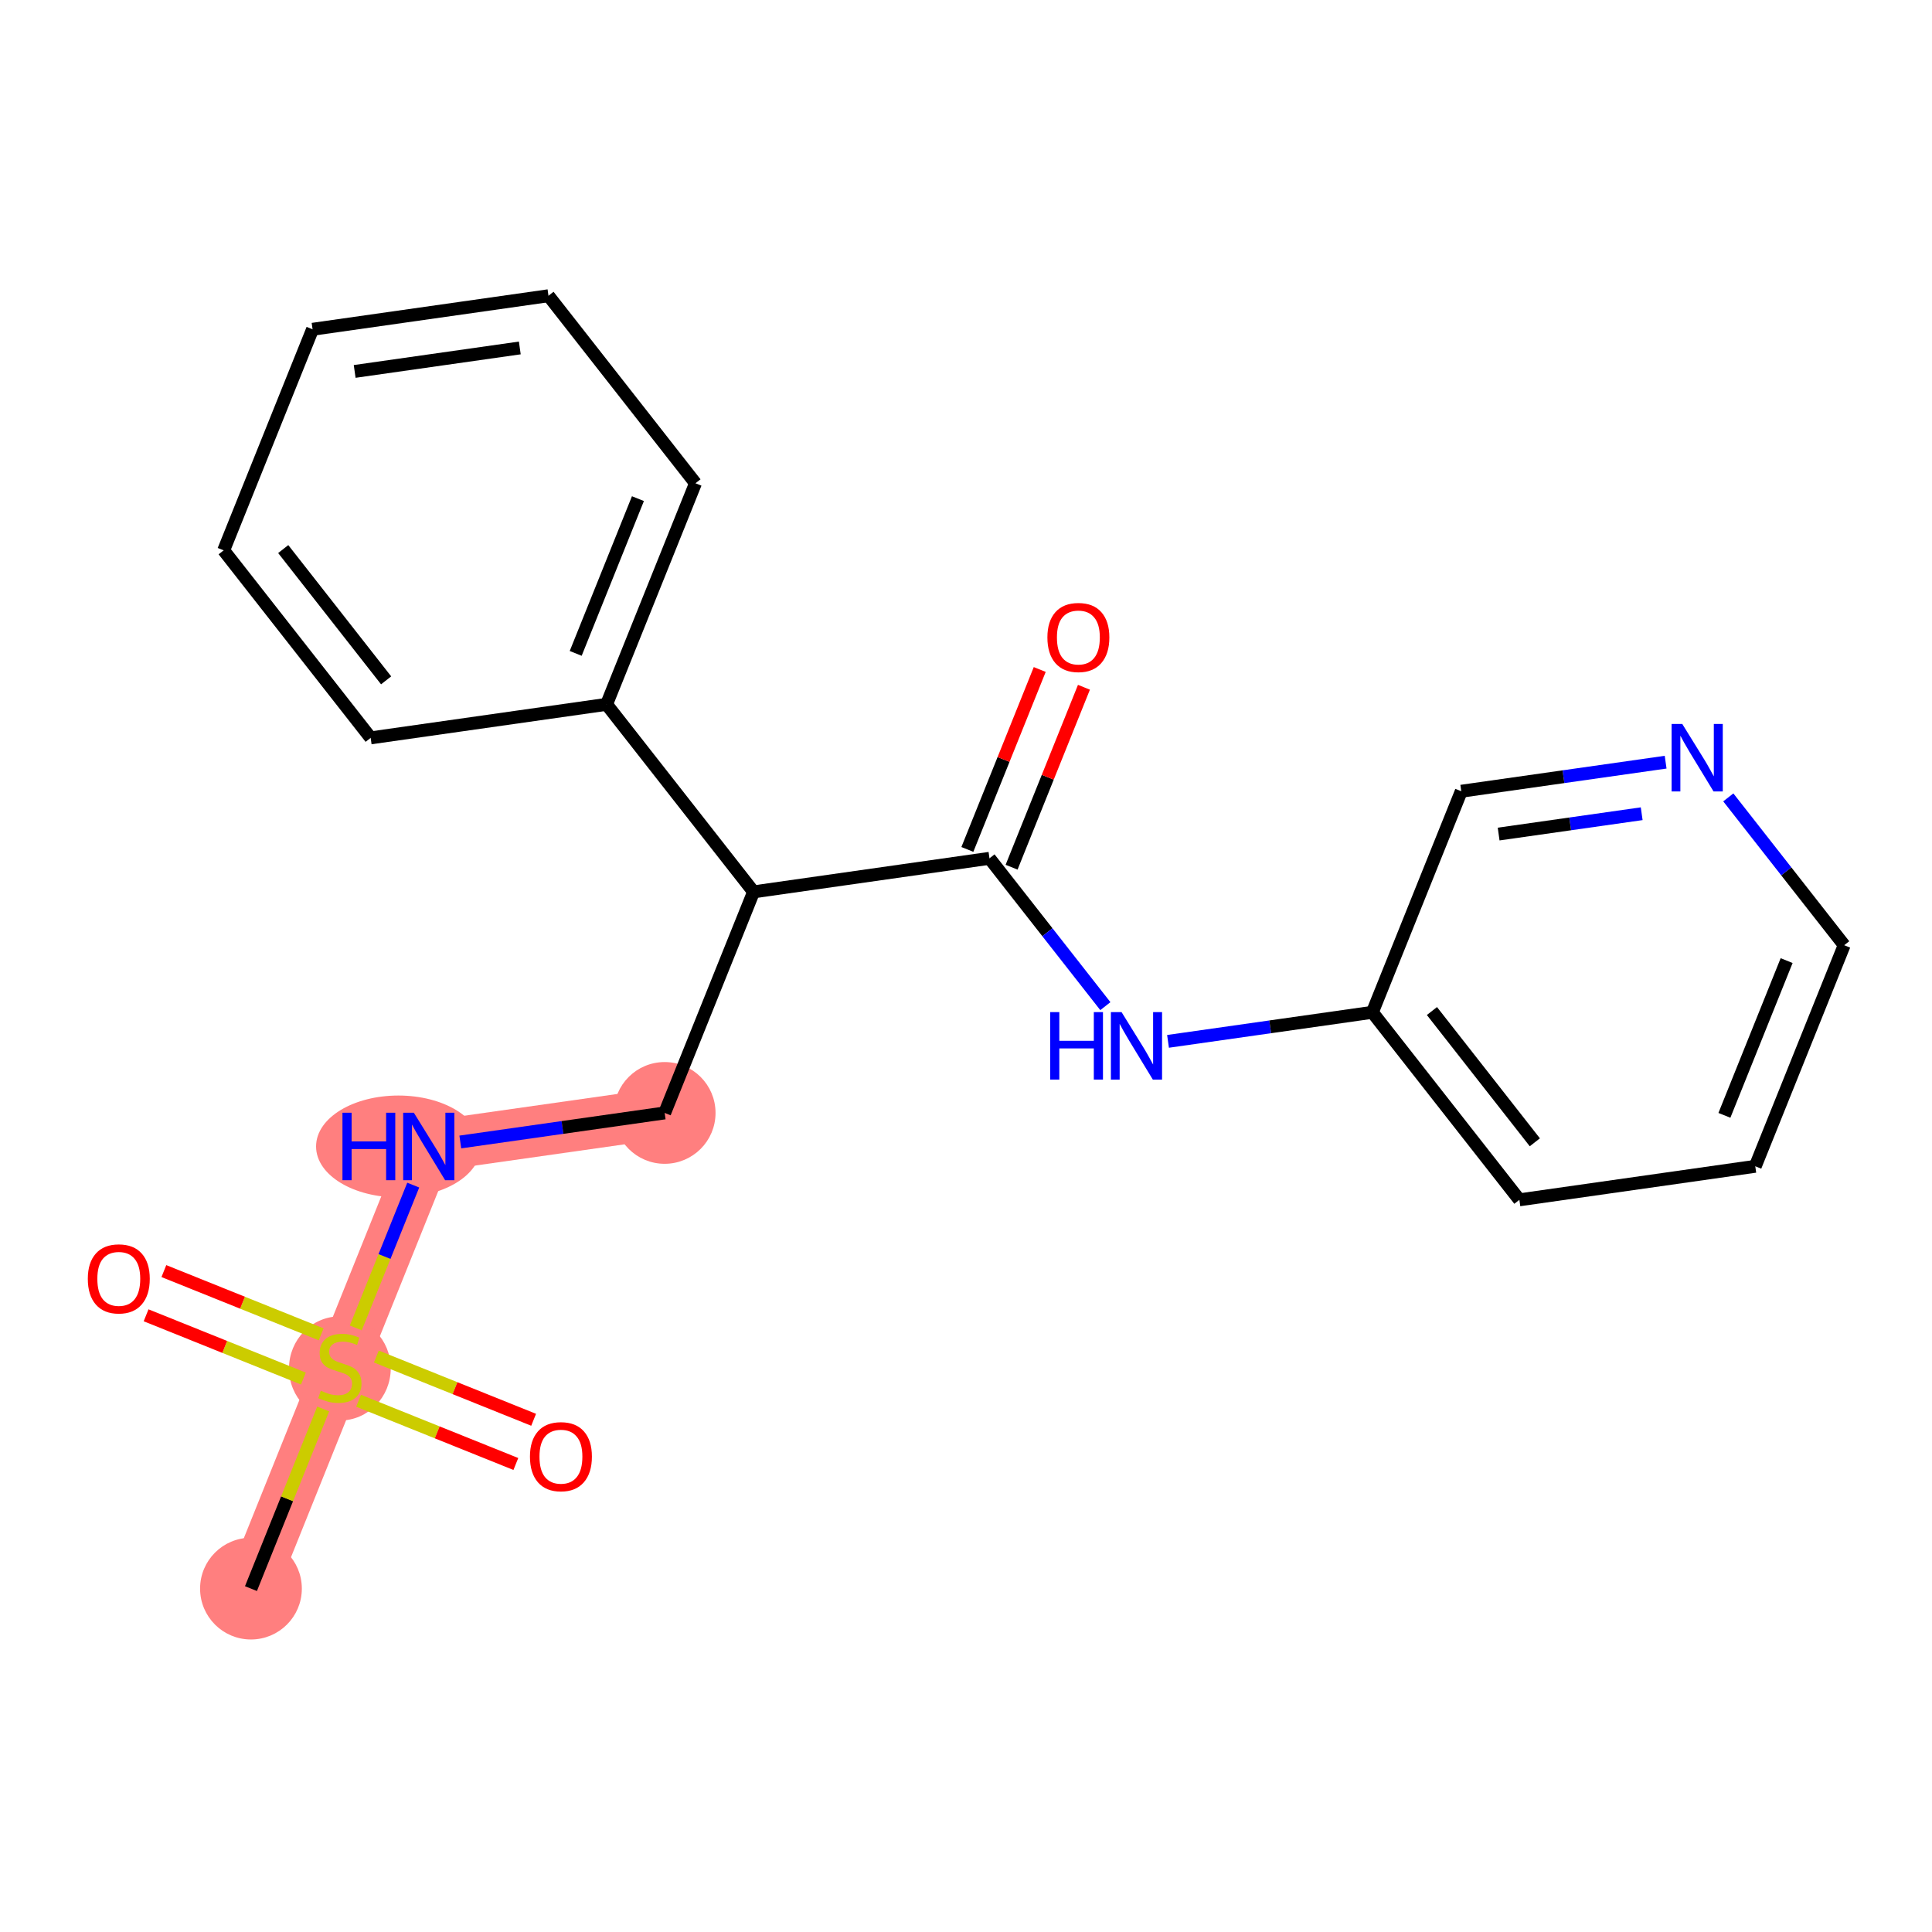 <?xml version='1.0' encoding='iso-8859-1'?>
<svg version='1.1' baseProfile='full'
              xmlns='http://www.w3.org/2000/svg'
                      xmlns:rdkit='http://www.rdkit.org/xml'
                      xmlns:xlink='http://www.w3.org/1999/xlink'
                  xml:space='preserve'
width='300px' height='300px' viewBox='0 0 300 300'>
<!-- END OF HEADER -->
<rect style='opacity:1.0;fill:#FFFFFF;stroke:none' width='300' height='300' x='0' y='0'> </rect>
<rect style='opacity:1.0;fill:#FFFFFF;stroke:none' width='300' height='300' x='0' y='0'> </rect>
<path d='M 38.969,246.678 L 52.774,212.351' style='fill:none;fill-rule:evenodd;stroke:#FF7F7F;stroke-width:7.9px;stroke-linecap:butt;stroke-linejoin:miter;stroke-opacity:1' />
<path d='M 52.774,212.351 L 66.579,178.023' style='fill:none;fill-rule:evenodd;stroke:#FF7F7F;stroke-width:7.9px;stroke-linecap:butt;stroke-linejoin:miter;stroke-opacity:1' />
<path d='M 66.579,178.023 L 103.209,172.815' style='fill:none;fill-rule:evenodd;stroke:#FF7F7F;stroke-width:7.9px;stroke-linecap:butt;stroke-linejoin:miter;stroke-opacity:1' />
<ellipse cx='38.969' cy='246.678' rx='7.4' ry='7.4'  style='fill:#FF7F7F;fill-rule:evenodd;stroke:#FF7F7F;stroke-width:1.0px;stroke-linecap:butt;stroke-linejoin:miter;stroke-opacity:1' />
<ellipse cx='52.774' cy='212.491' rx='7.4' ry='7.587'  style='fill:#FF7F7F;fill-rule:evenodd;stroke:#FF7F7F;stroke-width:1.0px;stroke-linecap:butt;stroke-linejoin:miter;stroke-opacity:1' />
<ellipse cx='61.865' cy='178.023' rx='12.286' ry='7.409'  style='fill:#FF7F7F;fill-rule:evenodd;stroke:#FF7F7F;stroke-width:1.0px;stroke-linecap:butt;stroke-linejoin:miter;stroke-opacity:1' />
<ellipse cx='103.209' cy='172.815' rx='7.4' ry='7.4'  style='fill:#FF7F7F;fill-rule:evenodd;stroke:#FF7F7F;stroke-width:1.0px;stroke-linecap:butt;stroke-linejoin:miter;stroke-opacity:1' />
<path class='bond-0 atom-0 atom-1' d='M 38.969,246.678 L 44.578,232.73' style='fill:none;fill-rule:evenodd;stroke:#000000;stroke-width:2.0px;stroke-linecap:butt;stroke-linejoin:miter;stroke-opacity:1' />
<path class='bond-0 atom-0 atom-1' d='M 44.578,232.73 L 50.188,218.781' style='fill:none;fill-rule:evenodd;stroke:#CCCC00;stroke-width:2.0px;stroke-linecap:butt;stroke-linejoin:miter;stroke-opacity:1' />
<path class='bond-1 atom-1 atom-2' d='M 55.678,217.506 L 67.889,222.417' style='fill:none;fill-rule:evenodd;stroke:#CCCC00;stroke-width:2.0px;stroke-linecap:butt;stroke-linejoin:miter;stroke-opacity:1' />
<path class='bond-1 atom-1 atom-2' d='M 67.889,222.417 L 80.101,227.328' style='fill:none;fill-rule:evenodd;stroke:#FF0000;stroke-width:2.0px;stroke-linecap:butt;stroke-linejoin:miter;stroke-opacity:1' />
<path class='bond-1 atom-1 atom-2' d='M 58.439,210.641 L 70.65,215.552' style='fill:none;fill-rule:evenodd;stroke:#CCCC00;stroke-width:2.0px;stroke-linecap:butt;stroke-linejoin:miter;stroke-opacity:1' />
<path class='bond-1 atom-1 atom-2' d='M 70.65,215.552 L 82.862,220.463' style='fill:none;fill-rule:evenodd;stroke:#FF0000;stroke-width:2.0px;stroke-linecap:butt;stroke-linejoin:miter;stroke-opacity:1' />
<path class='bond-2 atom-1 atom-3' d='M 49.87,207.195 L 37.658,202.284' style='fill:none;fill-rule:evenodd;stroke:#CCCC00;stroke-width:2.0px;stroke-linecap:butt;stroke-linejoin:miter;stroke-opacity:1' />
<path class='bond-2 atom-1 atom-3' d='M 37.658,202.284 L 25.446,197.373' style='fill:none;fill-rule:evenodd;stroke:#FF0000;stroke-width:2.0px;stroke-linecap:butt;stroke-linejoin:miter;stroke-opacity:1' />
<path class='bond-2 atom-1 atom-3' d='M 47.109,214.06 L 34.897,209.149' style='fill:none;fill-rule:evenodd;stroke:#CCCC00;stroke-width:2.0px;stroke-linecap:butt;stroke-linejoin:miter;stroke-opacity:1' />
<path class='bond-2 atom-1 atom-3' d='M 34.897,209.149 L 22.685,204.238' style='fill:none;fill-rule:evenodd;stroke:#FF0000;stroke-width:2.0px;stroke-linecap:butt;stroke-linejoin:miter;stroke-opacity:1' />
<path class='bond-3 atom-1 atom-4' d='M 55.247,206.201 L 59.706,195.112' style='fill:none;fill-rule:evenodd;stroke:#CCCC00;stroke-width:2.0px;stroke-linecap:butt;stroke-linejoin:miter;stroke-opacity:1' />
<path class='bond-3 atom-1 atom-4' d='M 59.706,195.112 L 64.166,184.022' style='fill:none;fill-rule:evenodd;stroke:#0000FF;stroke-width:2.0px;stroke-linecap:butt;stroke-linejoin:miter;stroke-opacity:1' />
<path class='bond-4 atom-4 atom-5' d='M 71.477,177.327 L 87.343,175.071' style='fill:none;fill-rule:evenodd;stroke:#0000FF;stroke-width:2.0px;stroke-linecap:butt;stroke-linejoin:miter;stroke-opacity:1' />
<path class='bond-4 atom-4 atom-5' d='M 87.343,175.071 L 103.209,172.815' style='fill:none;fill-rule:evenodd;stroke:#000000;stroke-width:2.0px;stroke-linecap:butt;stroke-linejoin:miter;stroke-opacity:1' />
<path class='bond-5 atom-5 atom-6' d='M 103.209,172.815 L 117.014,138.488' style='fill:none;fill-rule:evenodd;stroke:#000000;stroke-width:2.0px;stroke-linecap:butt;stroke-linejoin:miter;stroke-opacity:1' />
<path class='bond-6 atom-6 atom-7' d='M 117.014,138.488 L 153.645,133.279' style='fill:none;fill-rule:evenodd;stroke:#000000;stroke-width:2.0px;stroke-linecap:butt;stroke-linejoin:miter;stroke-opacity:1' />
<path class='bond-15 atom-6 atom-16' d='M 117.014,138.488 L 94.188,109.369' style='fill:none;fill-rule:evenodd;stroke:#000000;stroke-width:2.0px;stroke-linecap:butt;stroke-linejoin:miter;stroke-opacity:1' />
<path class='bond-7 atom-7 atom-8' d='M 157.078,134.66 L 162.696,120.689' style='fill:none;fill-rule:evenodd;stroke:#000000;stroke-width:2.0px;stroke-linecap:butt;stroke-linejoin:miter;stroke-opacity:1' />
<path class='bond-7 atom-7 atom-8' d='M 162.696,120.689 L 168.315,106.718' style='fill:none;fill-rule:evenodd;stroke:#FF0000;stroke-width:2.0px;stroke-linecap:butt;stroke-linejoin:miter;stroke-opacity:1' />
<path class='bond-7 atom-7 atom-8' d='M 150.212,131.899 L 155.831,117.928' style='fill:none;fill-rule:evenodd;stroke:#000000;stroke-width:2.0px;stroke-linecap:butt;stroke-linejoin:miter;stroke-opacity:1' />
<path class='bond-7 atom-7 atom-8' d='M 155.831,117.928 L 161.449,103.957' style='fill:none;fill-rule:evenodd;stroke:#FF0000;stroke-width:2.0px;stroke-linecap:butt;stroke-linejoin:miter;stroke-opacity:1' />
<path class='bond-8 atom-7 atom-9' d='M 153.645,133.279 L 162.642,144.757' style='fill:none;fill-rule:evenodd;stroke:#000000;stroke-width:2.0px;stroke-linecap:butt;stroke-linejoin:miter;stroke-opacity:1' />
<path class='bond-8 atom-7 atom-9' d='M 162.642,144.757 L 171.639,156.234' style='fill:none;fill-rule:evenodd;stroke:#0000FF;stroke-width:2.0px;stroke-linecap:butt;stroke-linejoin:miter;stroke-opacity:1' />
<path class='bond-9 atom-9 atom-10' d='M 181.37,161.702 L 197.236,159.446' style='fill:none;fill-rule:evenodd;stroke:#0000FF;stroke-width:2.0px;stroke-linecap:butt;stroke-linejoin:miter;stroke-opacity:1' />
<path class='bond-9 atom-9 atom-10' d='M 197.236,159.446 L 213.102,157.19' style='fill:none;fill-rule:evenodd;stroke:#000000;stroke-width:2.0px;stroke-linecap:butt;stroke-linejoin:miter;stroke-opacity:1' />
<path class='bond-10 atom-10 atom-11' d='M 213.102,157.19 L 235.928,186.309' style='fill:none;fill-rule:evenodd;stroke:#000000;stroke-width:2.0px;stroke-linecap:butt;stroke-linejoin:miter;stroke-opacity:1' />
<path class='bond-10 atom-10 atom-11' d='M 222.35,156.993 L 238.328,177.376' style='fill:none;fill-rule:evenodd;stroke:#000000;stroke-width:2.0px;stroke-linecap:butt;stroke-linejoin:miter;stroke-opacity:1' />
<path class='bond-21 atom-15 atom-10' d='M 226.907,122.863 L 213.102,157.19' style='fill:none;fill-rule:evenodd;stroke:#000000;stroke-width:2.0px;stroke-linecap:butt;stroke-linejoin:miter;stroke-opacity:1' />
<path class='bond-11 atom-11 atom-12' d='M 235.928,186.309 L 272.559,181.101' style='fill:none;fill-rule:evenodd;stroke:#000000;stroke-width:2.0px;stroke-linecap:butt;stroke-linejoin:miter;stroke-opacity:1' />
<path class='bond-12 atom-12 atom-13' d='M 272.559,181.101 L 286.364,146.773' style='fill:none;fill-rule:evenodd;stroke:#000000;stroke-width:2.0px;stroke-linecap:butt;stroke-linejoin:miter;stroke-opacity:1' />
<path class='bond-12 atom-12 atom-13' d='M 267.764,173.191 L 277.427,149.162' style='fill:none;fill-rule:evenodd;stroke:#000000;stroke-width:2.0px;stroke-linecap:butt;stroke-linejoin:miter;stroke-opacity:1' />
<path class='bond-13 atom-13 atom-14' d='M 286.364,146.773 L 277.367,135.296' style='fill:none;fill-rule:evenodd;stroke:#000000;stroke-width:2.0px;stroke-linecap:butt;stroke-linejoin:miter;stroke-opacity:1' />
<path class='bond-13 atom-13 atom-14' d='M 277.367,135.296 L 268.37,123.818' style='fill:none;fill-rule:evenodd;stroke:#0000FF;stroke-width:2.0px;stroke-linecap:butt;stroke-linejoin:miter;stroke-opacity:1' />
<path class='bond-14 atom-14 atom-15' d='M 258.639,118.351 L 242.773,120.607' style='fill:none;fill-rule:evenodd;stroke:#0000FF;stroke-width:2.0px;stroke-linecap:butt;stroke-linejoin:miter;stroke-opacity:1' />
<path class='bond-14 atom-14 atom-15' d='M 242.773,120.607 L 226.907,122.863' style='fill:none;fill-rule:evenodd;stroke:#000000;stroke-width:2.0px;stroke-linecap:butt;stroke-linejoin:miter;stroke-opacity:1' />
<path class='bond-14 atom-14 atom-15' d='M 254.921,126.354 L 243.815,127.933' style='fill:none;fill-rule:evenodd;stroke:#0000FF;stroke-width:2.0px;stroke-linecap:butt;stroke-linejoin:miter;stroke-opacity:1' />
<path class='bond-14 atom-14 atom-15' d='M 243.815,127.933 L 232.708,129.512' style='fill:none;fill-rule:evenodd;stroke:#000000;stroke-width:2.0px;stroke-linecap:butt;stroke-linejoin:miter;stroke-opacity:1' />
<path class='bond-16 atom-16 atom-17' d='M 94.188,109.369 L 107.993,75.041' style='fill:none;fill-rule:evenodd;stroke:#000000;stroke-width:2.0px;stroke-linecap:butt;stroke-linejoin:miter;stroke-opacity:1' />
<path class='bond-16 atom-16 atom-17' d='M 89.394,101.458 L 99.057,77.429' style='fill:none;fill-rule:evenodd;stroke:#000000;stroke-width:2.0px;stroke-linecap:butt;stroke-linejoin:miter;stroke-opacity:1' />
<path class='bond-22 atom-21 atom-16' d='M 57.557,114.577 L 94.188,109.369' style='fill:none;fill-rule:evenodd;stroke:#000000;stroke-width:2.0px;stroke-linecap:butt;stroke-linejoin:miter;stroke-opacity:1' />
<path class='bond-17 atom-17 atom-18' d='M 107.993,75.041 L 85.167,45.922' style='fill:none;fill-rule:evenodd;stroke:#000000;stroke-width:2.0px;stroke-linecap:butt;stroke-linejoin:miter;stroke-opacity:1' />
<path class='bond-18 atom-18 atom-19' d='M 85.167,45.922 L 48.536,51.13' style='fill:none;fill-rule:evenodd;stroke:#000000;stroke-width:2.0px;stroke-linecap:butt;stroke-linejoin:miter;stroke-opacity:1' />
<path class='bond-18 atom-18 atom-19' d='M 80.714,54.029 L 55.073,57.675' style='fill:none;fill-rule:evenodd;stroke:#000000;stroke-width:2.0px;stroke-linecap:butt;stroke-linejoin:miter;stroke-opacity:1' />
<path class='bond-19 atom-19 atom-20' d='M 48.536,51.13 L 34.731,85.458' style='fill:none;fill-rule:evenodd;stroke:#000000;stroke-width:2.0px;stroke-linecap:butt;stroke-linejoin:miter;stroke-opacity:1' />
<path class='bond-20 atom-20 atom-21' d='M 34.731,85.458 L 57.557,114.577' style='fill:none;fill-rule:evenodd;stroke:#000000;stroke-width:2.0px;stroke-linecap:butt;stroke-linejoin:miter;stroke-opacity:1' />
<path class='bond-20 atom-20 atom-21' d='M 43.979,85.26 L 59.957,105.644' style='fill:none;fill-rule:evenodd;stroke:#000000;stroke-width:2.0px;stroke-linecap:butt;stroke-linejoin:miter;stroke-opacity:1' />
<path  class='atom-1' d='M 49.814 215.947
Q 49.932 215.991, 50.42 216.199
Q 50.909 216.406, 51.442 216.539
Q 51.989 216.657, 52.522 216.657
Q 53.514 216.657, 54.091 216.184
Q 54.668 215.695, 54.668 214.852
Q 54.668 214.275, 54.372 213.919
Q 54.091 213.564, 53.647 213.372
Q 53.203 213.18, 52.463 212.958
Q 51.531 212.676, 50.968 212.41
Q 50.42 212.144, 50.021 211.581
Q 49.636 211.019, 49.636 210.072
Q 49.636 208.754, 50.524 207.94
Q 51.427 207.126, 53.203 207.126
Q 54.416 207.126, 55.793 207.704
L 55.452 208.843
Q 54.194 208.325, 53.247 208.325
Q 52.226 208.325, 51.664 208.754
Q 51.101 209.169, 51.116 209.894
Q 51.116 210.456, 51.397 210.797
Q 51.693 211.137, 52.108 211.33
Q 52.537 211.522, 53.247 211.744
Q 54.194 212.04, 54.757 212.336
Q 55.319 212.632, 55.719 213.239
Q 56.133 213.831, 56.133 214.852
Q 56.133 216.302, 55.156 217.087
Q 54.194 217.856, 52.581 217.856
Q 51.649 217.856, 50.938 217.649
Q 50.243 217.457, 49.414 217.116
L 49.814 215.947
' fill='#CCCC00'/>
<path  class='atom-2' d='M 82.291 226.185
Q 82.291 223.669, 83.534 222.263
Q 84.778 220.857, 87.101 220.857
Q 89.425 220.857, 90.668 222.263
Q 91.911 223.669, 91.911 226.185
Q 91.911 228.731, 90.653 230.181
Q 89.395 231.617, 87.101 231.617
Q 84.792 231.617, 83.534 230.181
Q 82.291 228.746, 82.291 226.185
M 87.101 230.433
Q 88.699 230.433, 89.558 229.367
Q 90.431 228.287, 90.431 226.185
Q 90.431 224.128, 89.558 223.092
Q 88.699 222.041, 87.101 222.041
Q 85.503 222.041, 84.629 223.077
Q 83.771 224.113, 83.771 226.185
Q 83.771 228.302, 84.629 229.367
Q 85.503 230.433, 87.101 230.433
' fill='#FF0000'/>
<path  class='atom-3' d='M 13.636 198.575
Q 13.636 196.059, 14.88 194.654
Q 16.123 193.248, 18.446 193.248
Q 20.77 193.248, 22.013 194.654
Q 23.256 196.059, 23.256 198.575
Q 23.256 201.121, 21.998 202.571
Q 20.74 204.007, 18.446 204.007
Q 16.137 204.007, 14.88 202.571
Q 13.636 201.136, 13.636 198.575
M 18.446 202.823
Q 20.045 202.823, 20.903 201.757
Q 21.776 200.677, 21.776 198.575
Q 21.776 196.518, 20.903 195.482
Q 20.045 194.432, 18.446 194.432
Q 16.848 194.432, 15.975 195.467
Q 15.116 196.503, 15.116 198.575
Q 15.116 200.692, 15.975 201.757
Q 16.848 202.823, 18.446 202.823
' fill='#FF0000'/>
<path  class='atom-4' d='M 53.177 172.784
L 54.598 172.784
L 54.598 177.239
L 59.956 177.239
L 59.956 172.784
L 61.377 172.784
L 61.377 183.262
L 59.956 183.262
L 59.956 178.423
L 54.598 178.423
L 54.598 183.262
L 53.177 183.262
L 53.177 172.784
' fill='#0000FF'/>
<path  class='atom-4' d='M 64.262 172.784
L 67.696 178.334
Q 68.036 178.882, 68.584 179.873
Q 69.132 180.865, 69.161 180.924
L 69.161 172.784
L 70.552 172.784
L 70.552 183.262
L 69.117 183.262
L 65.432 177.195
Q 65.002 176.484, 64.544 175.67
Q 64.1 174.856, 63.966 174.605
L 63.966 183.262
L 62.605 183.262
L 62.605 172.784
L 64.262 172.784
' fill='#0000FF'/>
<path  class='atom-8' d='M 162.64 98.981
Q 162.64 96.466, 163.883 95.059
Q 165.126 93.654, 167.45 93.654
Q 169.774 93.654, 171.017 95.059
Q 172.26 96.466, 172.26 98.981
Q 172.26 101.527, 171.002 102.977
Q 169.744 104.413, 167.45 104.413
Q 165.141 104.413, 163.883 102.977
Q 162.64 101.542, 162.64 98.981
M 167.45 103.229
Q 169.048 103.229, 169.907 102.163
Q 170.78 101.083, 170.78 98.981
Q 170.78 96.924, 169.907 95.888
Q 169.048 94.838, 167.45 94.838
Q 165.852 94.838, 164.978 95.874
Q 164.12 96.909, 164.12 98.981
Q 164.12 101.098, 164.978 102.163
Q 165.852 103.229, 167.45 103.229
' fill='#FF0000'/>
<path  class='atom-9' d='M 163.07 157.159
L 164.491 157.159
L 164.491 161.614
L 169.848 161.614
L 169.848 157.159
L 171.269 157.159
L 171.269 167.637
L 169.848 167.637
L 169.848 162.798
L 164.491 162.798
L 164.491 167.637
L 163.07 167.637
L 163.07 157.159
' fill='#0000FF'/>
<path  class='atom-9' d='M 174.155 157.159
L 177.588 162.709
Q 177.929 163.257, 178.476 164.248
Q 179.024 165.24, 179.054 165.299
L 179.054 157.159
L 180.445 157.159
L 180.445 167.637
L 179.009 167.637
L 175.324 161.57
Q 174.895 160.859, 174.436 160.045
Q 173.992 159.231, 173.859 158.98
L 173.859 167.637
L 172.497 167.637
L 172.497 157.159
L 174.155 157.159
' fill='#0000FF'/>
<path  class='atom-14' d='M 261.222 112.415
L 264.655 117.965
Q 264.995 118.513, 265.543 119.504
Q 266.091 120.496, 266.12 120.555
L 266.12 112.415
L 267.511 112.415
L 267.511 122.893
L 266.076 122.893
L 262.391 116.826
Q 261.962 116.115, 261.503 115.301
Q 261.059 114.487, 260.926 114.236
L 260.926 122.893
L 259.564 122.893
L 259.564 112.415
L 261.222 112.415
' fill='#0000FF'/>
</svg>
